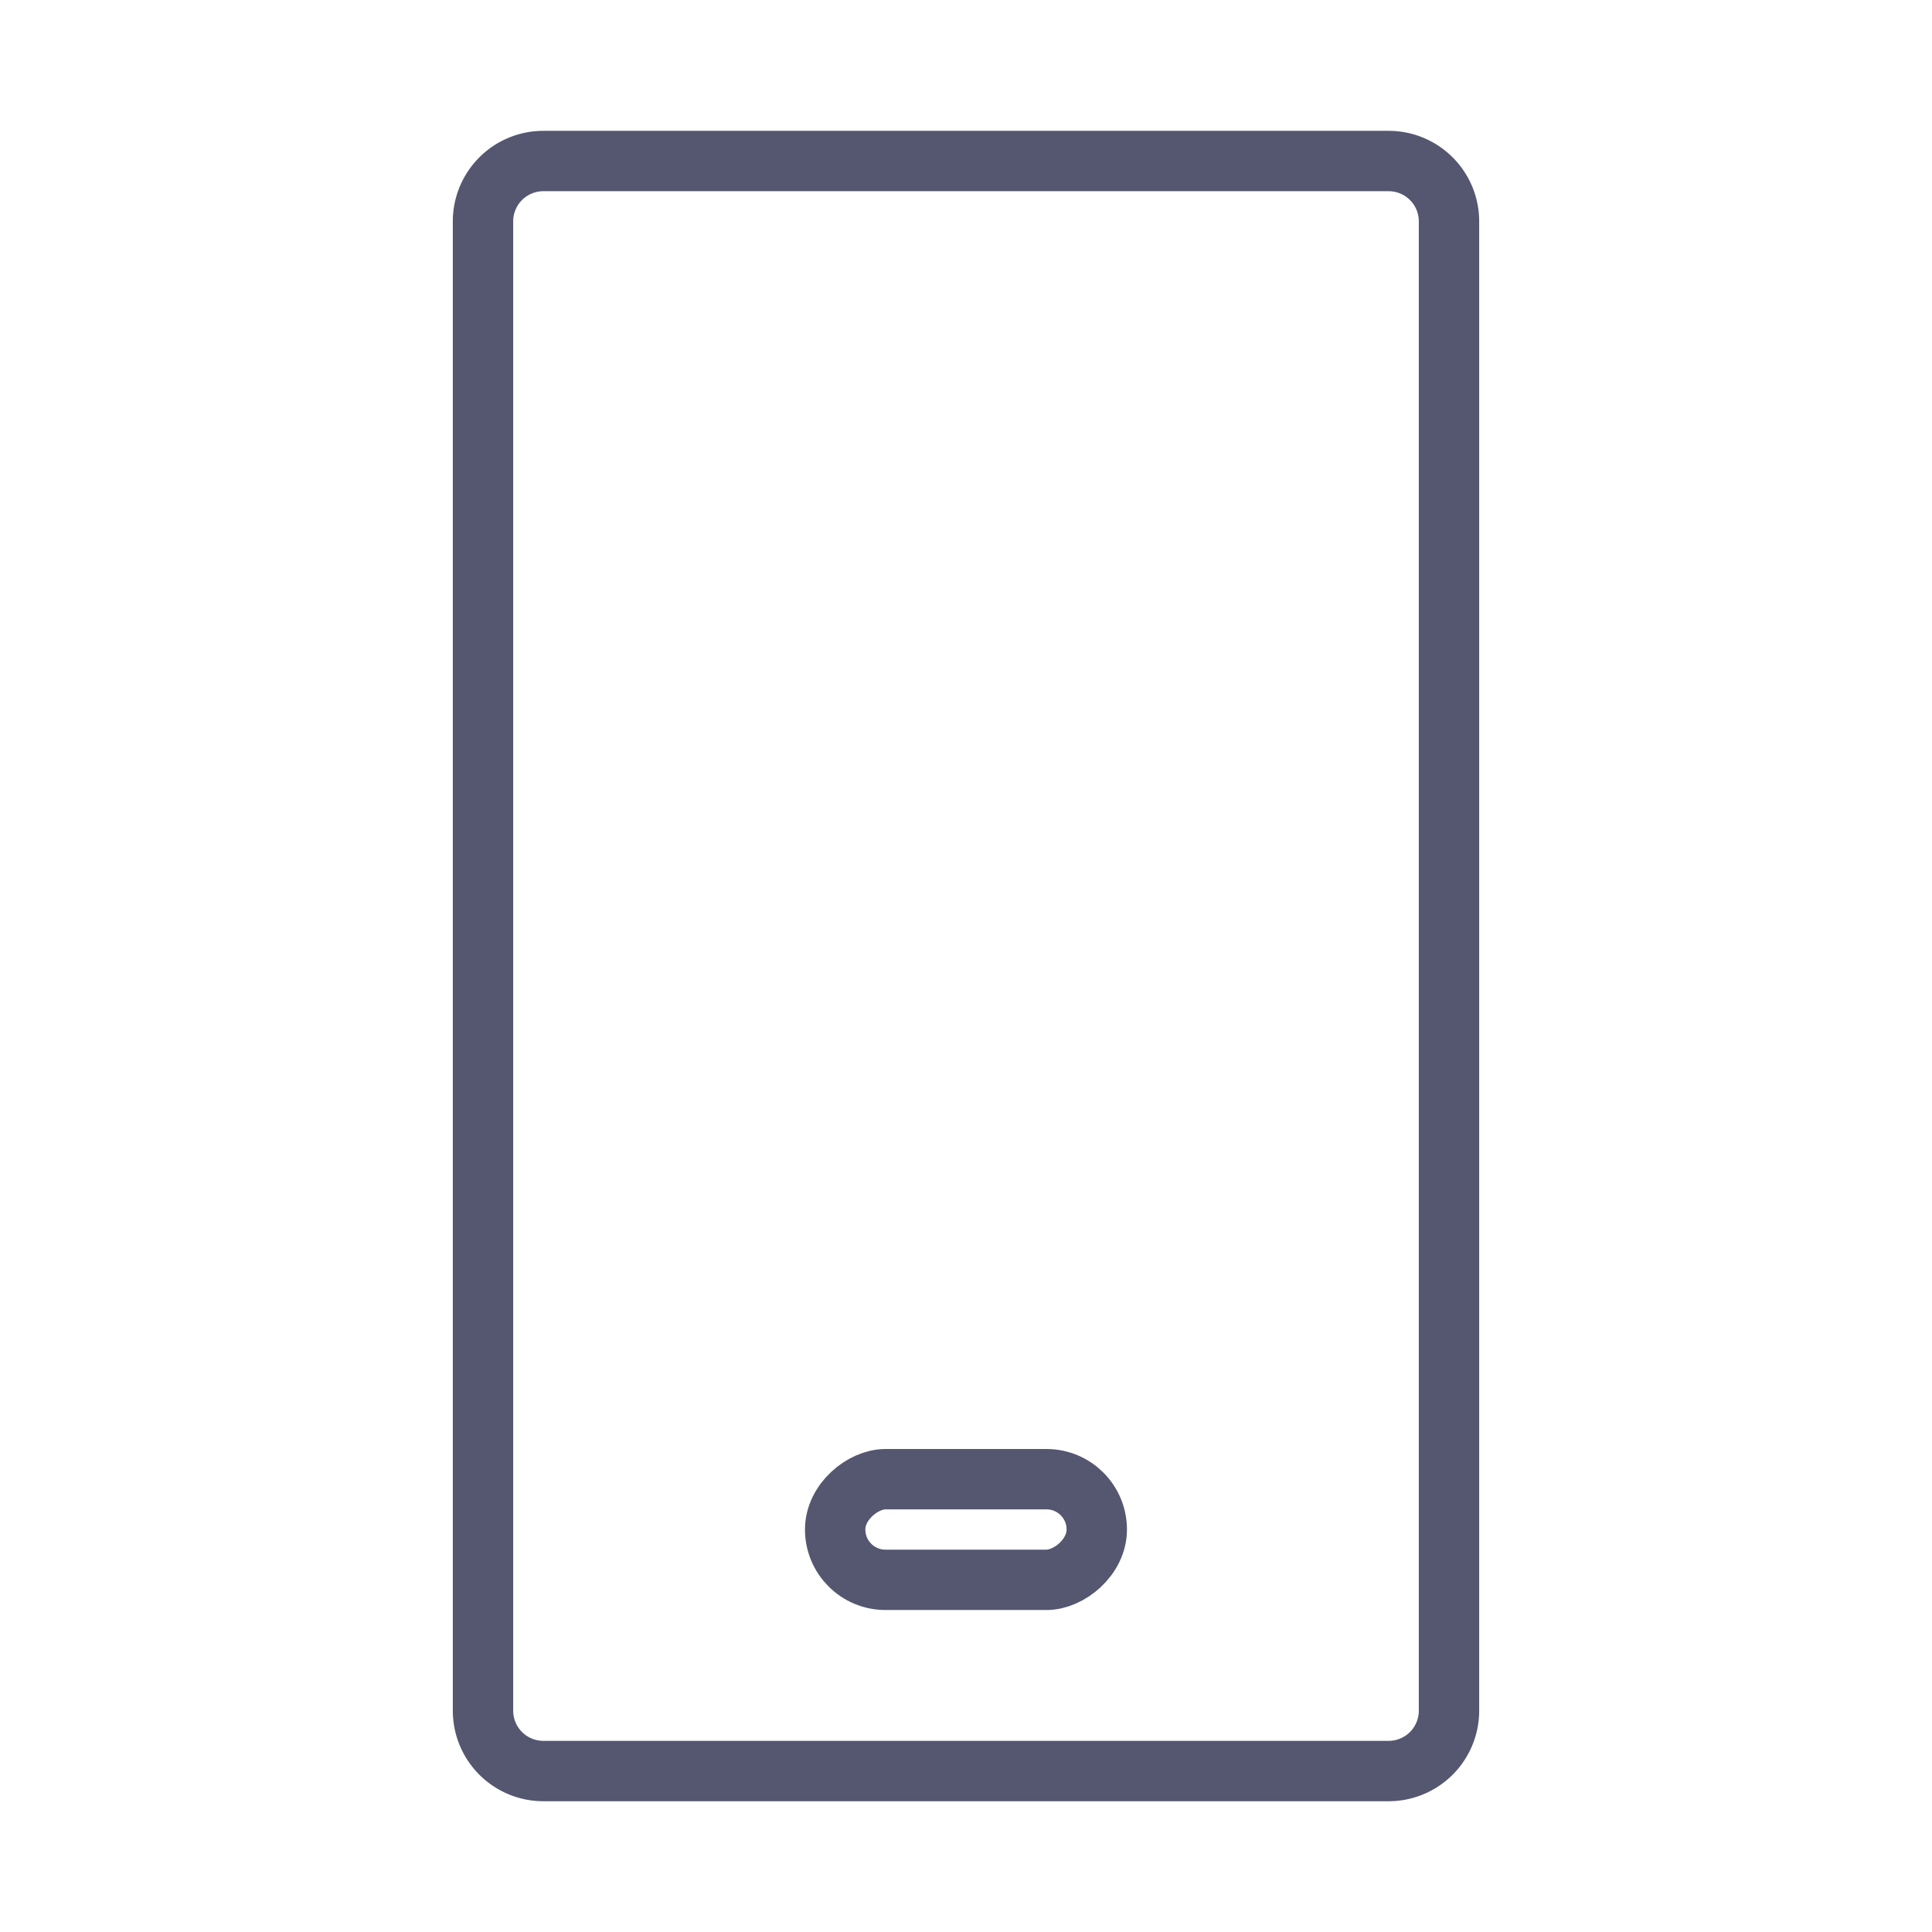 <svg width="32" height="32" fill="none" xmlns="http://www.w3.org/2000/svg"><rect x="18.166" y="24.5" width="1.667" height="4.333" rx=".833" transform="rotate(90 18.166 24.5)" stroke="#555770" stroke-linecap="round" stroke-linejoin="round"/><path clip-rule="evenodd" d="M23 2.667a1 1 0 011 1v24.667a1 1 0 01-1 1H9a1 1 0 01-1-1V3.667a1 1 0 011-1h14z" stroke="#555770" stroke-linecap="round" stroke-linejoin="round"/></svg>